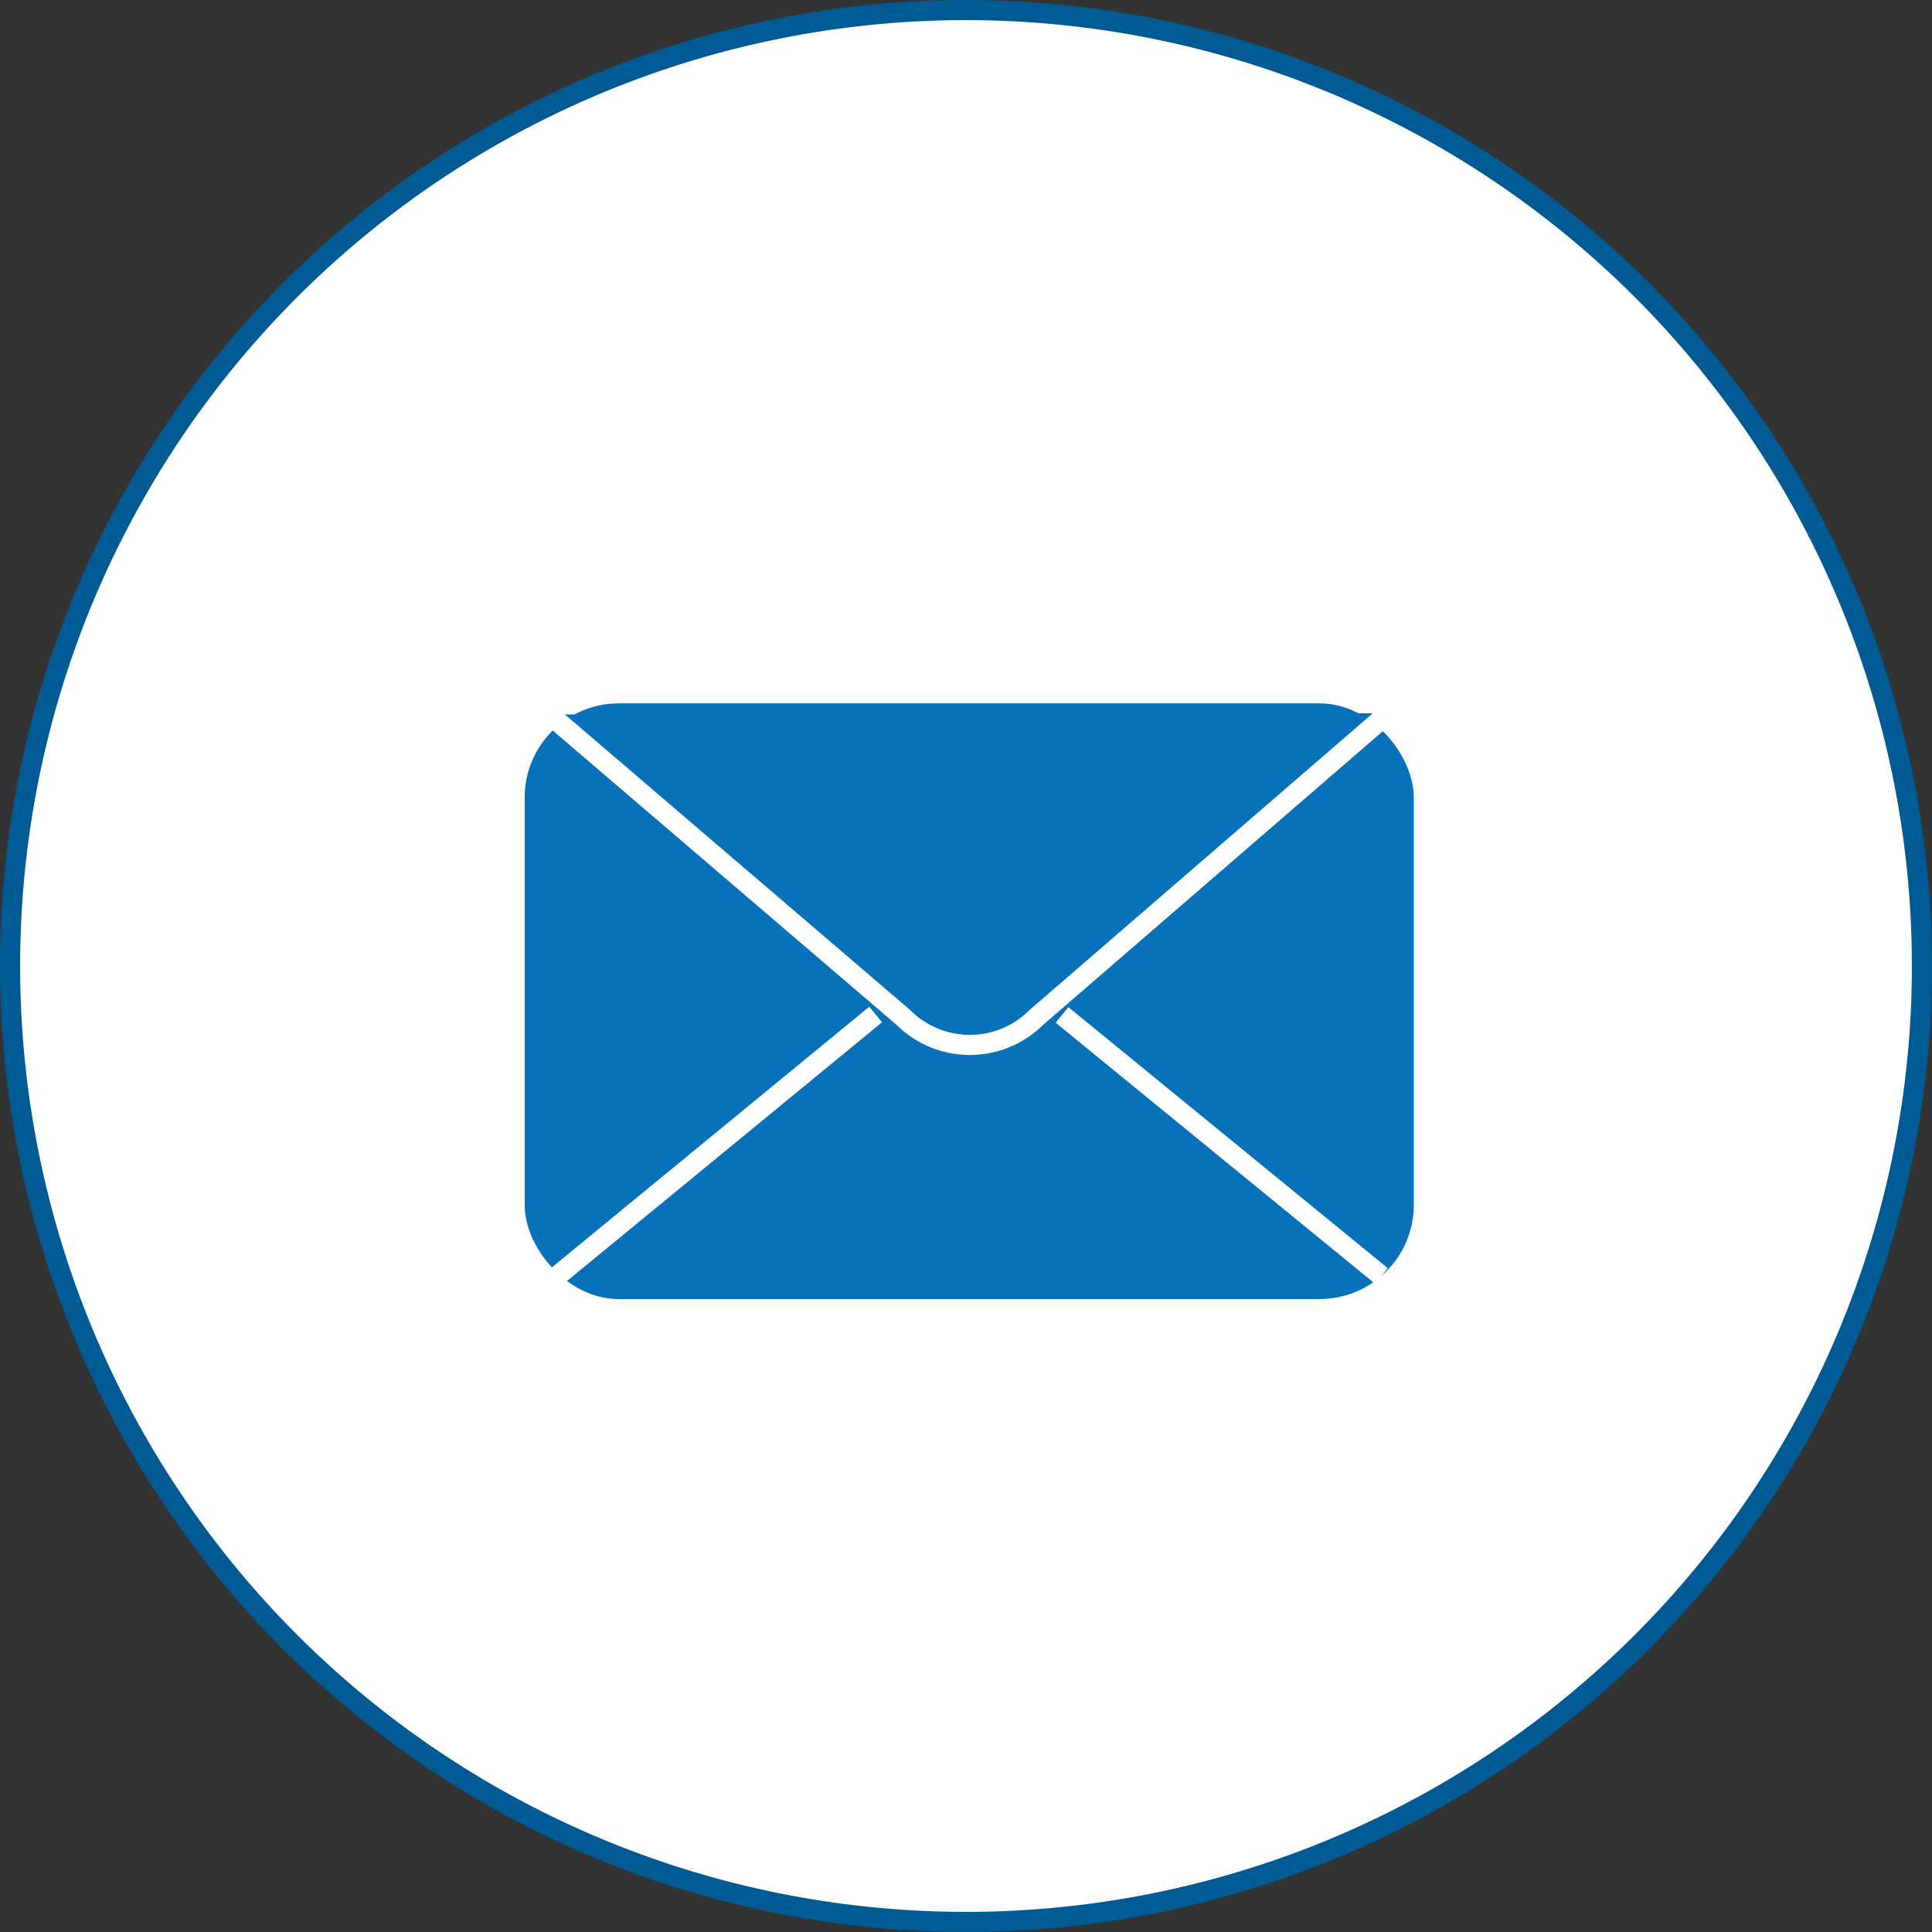<svg xmlns="http://www.w3.org/2000/svg" viewBox="0 0 96 96"><rect x="0" y="0" width="96" height="96" fill="#333333" stroke="none"/><defs><style>.cls-5{stroke:#fff;stroke-miterlimit:10;fill:none}</style></defs><g id="Layer_2" data-name="Layer 2"><g id="icon"><circle cx="48" cy="48" r="47.5" style="fill:#fff"/><path d="M48.5 1.5a47 47 0 1 1-47 47 47 47 0 0 1 47-47m0-1a48 48 0 1 0 48 48 48 48 0 0 0-48-48Z" transform="translate(-.5 -.5)" style="fill:#005b94"/><rect x="26.07" y="34.95" width="44.18" height="29.6" rx="4.68" style="fill:#0772b9"/><path d="M69.48 35.94 52 51.05a4.68 4.68 0 0 1-6.62 0L27.8 36" transform="translate(-.5 -.5)" style="stroke:#fff;stroke-miterlimit:10;fill:#0772b9"/><path class="cls-5" d="m27.68 63.41 15.83-13M68.64 63.4 52.77 50.43"/></g></g></svg>
